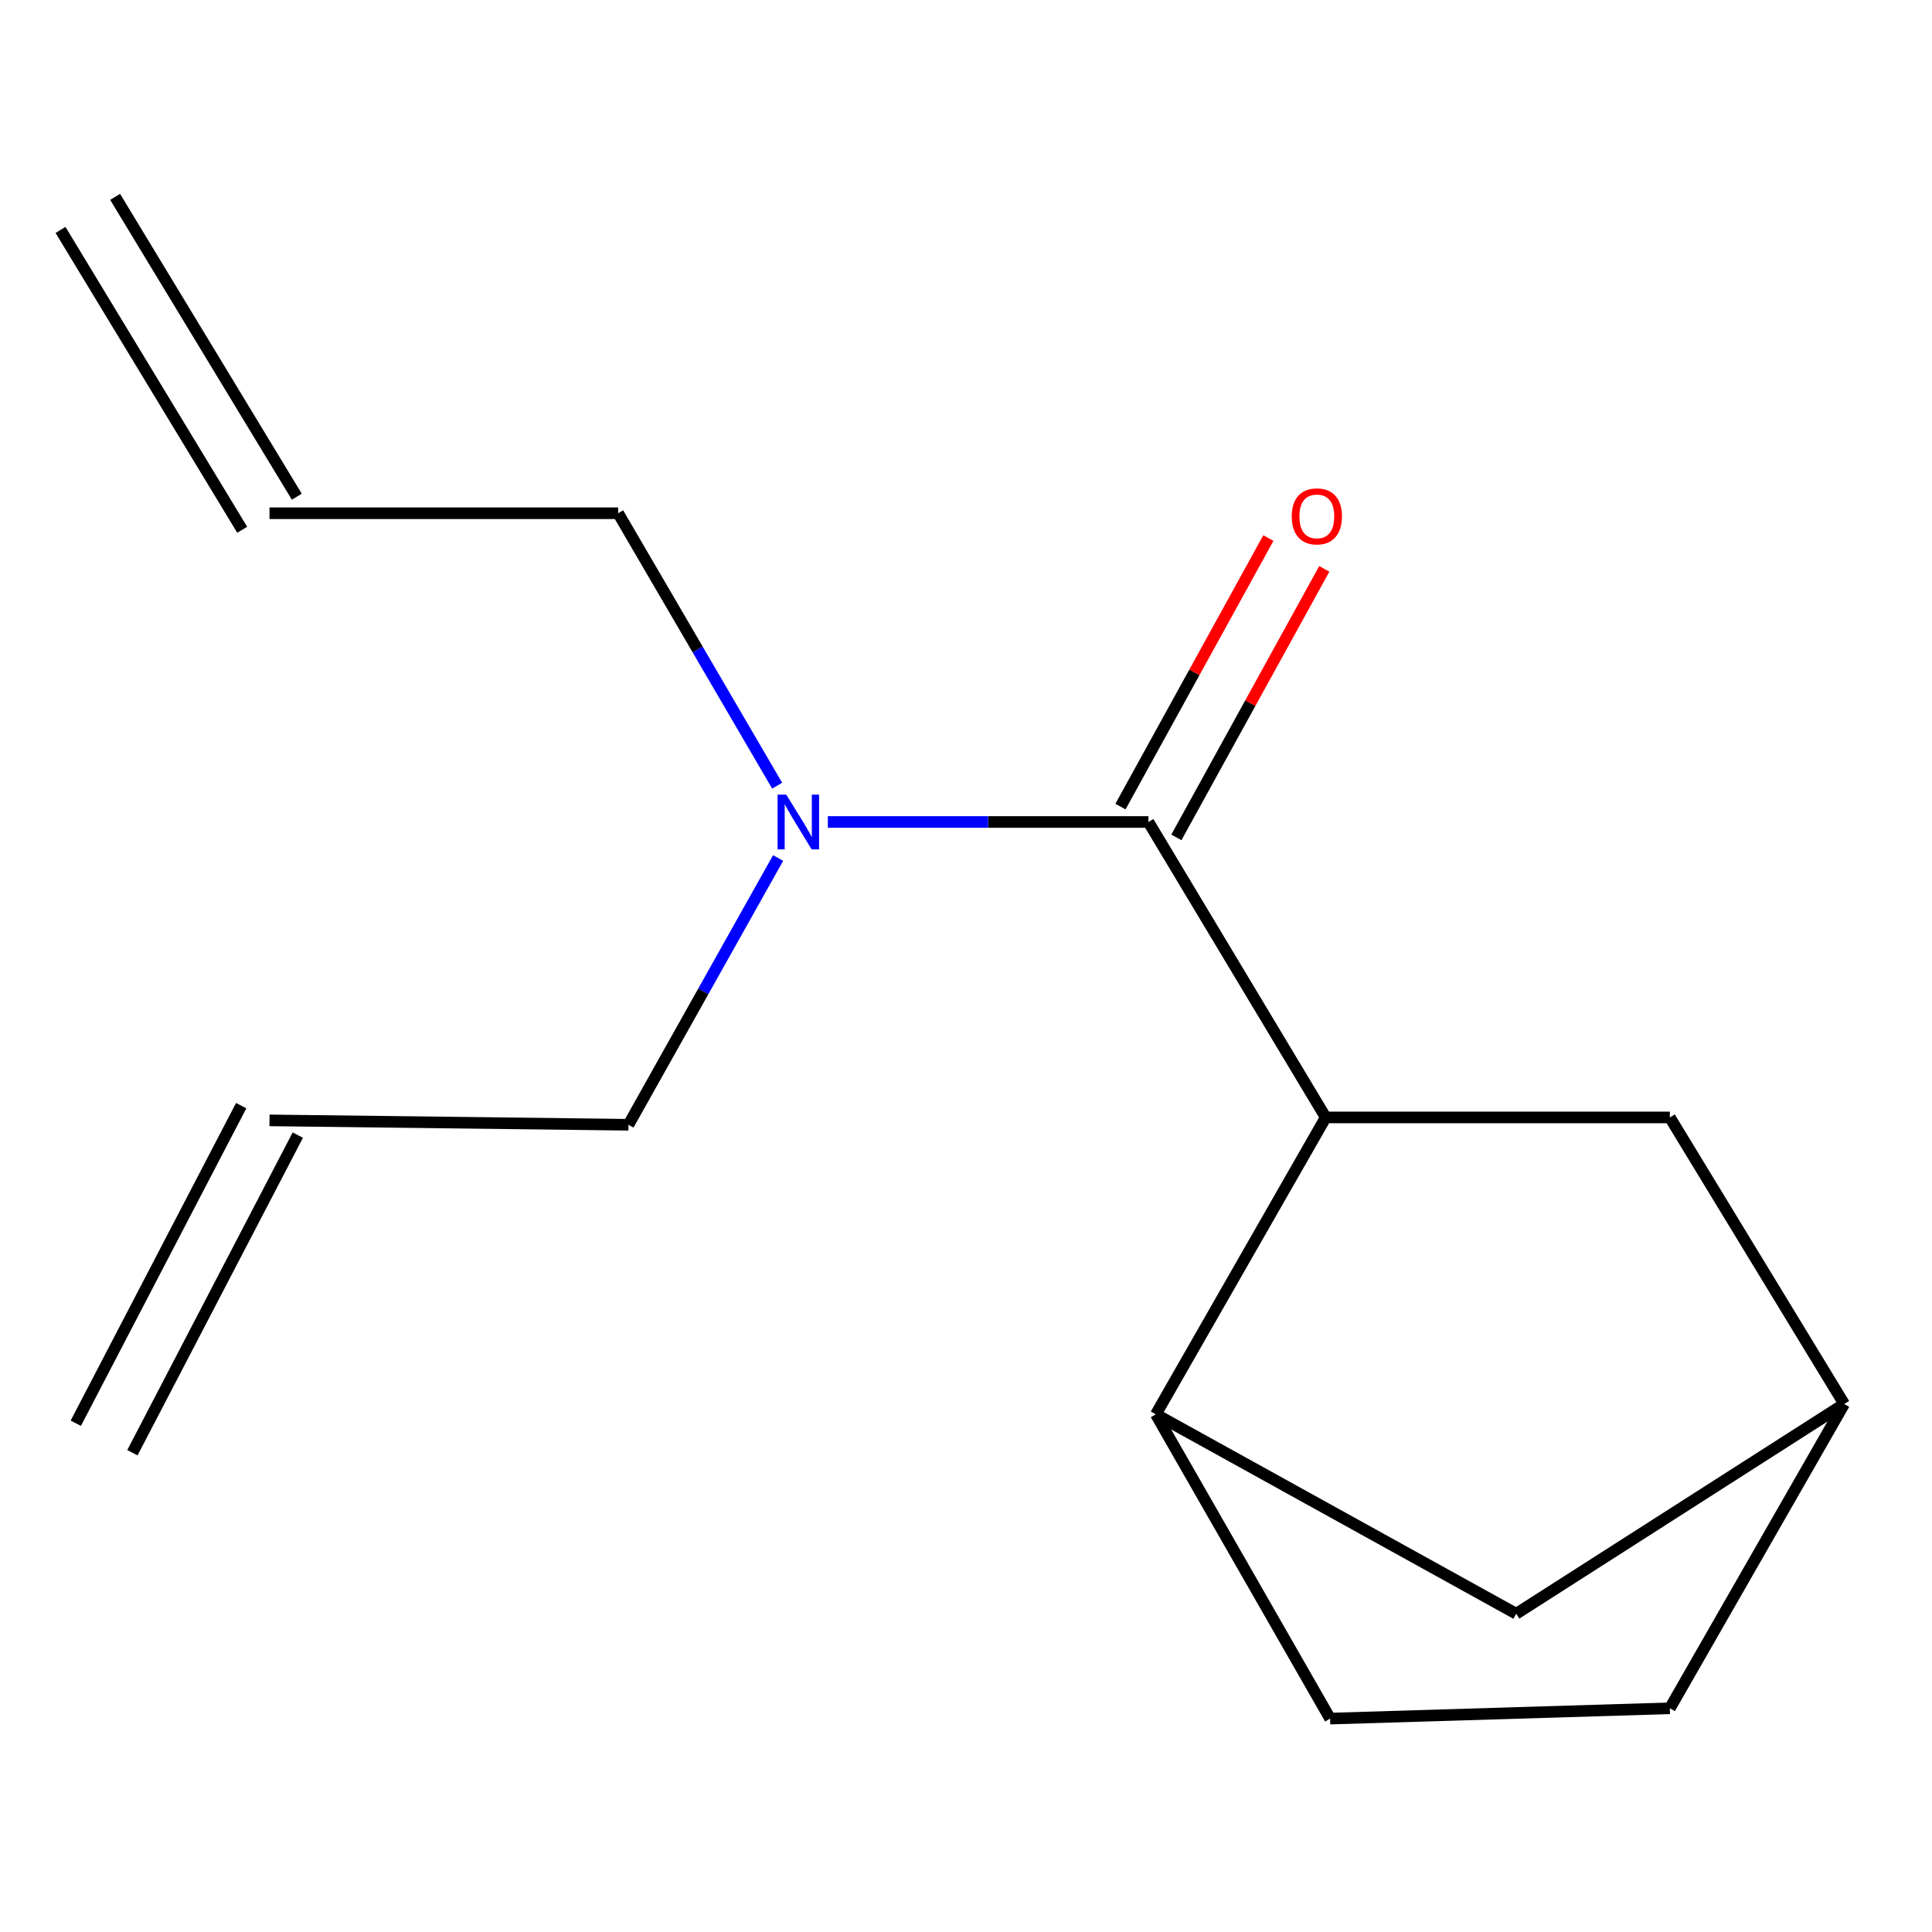 <?xml version='1.0' encoding='iso-8859-1'?>
<svg version='1.1' baseProfile='full'
              xmlns='http://www.w3.org/2000/svg'
                      xmlns:rdkit='http://www.rdkit.org/xml'
                      xmlns:xlink='http://www.w3.org/1999/xlink'
                  xml:space='preserve'
width='1000px' height='1000px' viewBox='0 0 1000 1000'>
<!-- END OF HEADER -->
<rect style='opacity:1.0;fill:#FFFFFF;stroke:none' width='1000' height='1000' x='0' y='0'> </rect>
<path class='bond-0' d='M 594.422,425.457 L 686.183,578.379' style='fill:none;fill-rule:evenodd;stroke:#000000;stroke-width:6px;stroke-linecap:butt;stroke-linejoin:miter;stroke-opacity:1' />
<path class='bond-2' d='M 594.422,425.457 L 511.453,425.457' style='fill:none;fill-rule:evenodd;stroke:#000000;stroke-width:6px;stroke-linecap:butt;stroke-linejoin:miter;stroke-opacity:1' />
<path class='bond-2' d='M 511.453,425.457 L 428.484,425.457' style='fill:none;fill-rule:evenodd;stroke:#0000FF;stroke-width:6px;stroke-linecap:butt;stroke-linejoin:miter;stroke-opacity:1' />
<path class='bond-4' d='M 608.893,433.427 L 647.17,363.934' style='fill:none;fill-rule:evenodd;stroke:#000000;stroke-width:6px;stroke-linecap:butt;stroke-linejoin:miter;stroke-opacity:1' />
<path class='bond-4' d='M 647.17,363.934 L 685.447,294.44' style='fill:none;fill-rule:evenodd;stroke:#FF0000;stroke-width:6px;stroke-linecap:butt;stroke-linejoin:miter;stroke-opacity:1' />
<path class='bond-4' d='M 579.952,417.487 L 618.229,347.993' style='fill:none;fill-rule:evenodd;stroke:#000000;stroke-width:6px;stroke-linecap:butt;stroke-linejoin:miter;stroke-opacity:1' />
<path class='bond-4' d='M 618.229,347.993 L 656.506,278.5' style='fill:none;fill-rule:evenodd;stroke:#FF0000;stroke-width:6px;stroke-linecap:butt;stroke-linejoin:miter;stroke-opacity:1' />
<path class='bond-1' d='M 686.183,578.379 L 598.259,732.054' style='fill:none;fill-rule:evenodd;stroke:#000000;stroke-width:6px;stroke-linecap:butt;stroke-linejoin:miter;stroke-opacity:1' />
<path class='bond-3' d='M 686.183,578.379 L 864.308,578.379' style='fill:none;fill-rule:evenodd;stroke:#000000;stroke-width:6px;stroke-linecap:butt;stroke-linejoin:miter;stroke-opacity:1' />
<path class='bond-5' d='M 598.259,732.054 L 784.791,835.269' style='fill:none;fill-rule:evenodd;stroke:#000000;stroke-width:6px;stroke-linecap:butt;stroke-linejoin:miter;stroke-opacity:1' />
<path class='bond-7' d='M 598.259,732.054 L 688.459,889.547' style='fill:none;fill-rule:evenodd;stroke:#000000;stroke-width:6px;stroke-linecap:butt;stroke-linejoin:miter;stroke-opacity:1' />
<path class='bond-13' d='M 402.25,406.671 L 361.099,336.161' style='fill:none;fill-rule:evenodd;stroke:#0000FF;stroke-width:6px;stroke-linecap:butt;stroke-linejoin:miter;stroke-opacity:1' />
<path class='bond-13' d='M 361.099,336.161 L 319.948,265.651' style='fill:none;fill-rule:evenodd;stroke:#000000;stroke-width:6px;stroke-linecap:butt;stroke-linejoin:miter;stroke-opacity:1' />
<path class='bond-14' d='M 402.749,444.109 L 364.019,513.144' style='fill:none;fill-rule:evenodd;stroke:#0000FF;stroke-width:6px;stroke-linecap:butt;stroke-linejoin:miter;stroke-opacity:1' />
<path class='bond-14' d='M 364.019,513.144 L 325.289,582.179' style='fill:none;fill-rule:evenodd;stroke:#000000;stroke-width:6px;stroke-linecap:butt;stroke-linejoin:miter;stroke-opacity:1' />
<path class='bond-6' d='M 864.308,578.379 L 954.545,726.695' style='fill:none;fill-rule:evenodd;stroke:#000000;stroke-width:6px;stroke-linecap:butt;stroke-linejoin:miter;stroke-opacity:1' />
<path class='bond-15' d='M 784.791,835.269 L 954.545,726.695' style='fill:none;fill-rule:evenodd;stroke:#000000;stroke-width:6px;stroke-linecap:butt;stroke-linejoin:miter;stroke-opacity:1' />
<path class='bond-12' d='M 954.545,726.695 L 864.308,884.206' style='fill:none;fill-rule:evenodd;stroke:#000000;stroke-width:6px;stroke-linecap:butt;stroke-linejoin:miter;stroke-opacity:1' />
<path class='bond-16' d='M 688.459,889.547 L 864.308,884.206' style='fill:none;fill-rule:evenodd;stroke:#000000;stroke-width:6px;stroke-linecap:butt;stroke-linejoin:miter;stroke-opacity:1' />
<path class='bond-8' d='M 139.491,265.651 L 319.948,265.651' style='fill:none;fill-rule:evenodd;stroke:#000000;stroke-width:6px;stroke-linecap:butt;stroke-linejoin:miter;stroke-opacity:1' />
<path class='bond-10' d='M 153.62,257.09 L 59.584,101.892' style='fill:none;fill-rule:evenodd;stroke:#000000;stroke-width:6px;stroke-linecap:butt;stroke-linejoin:miter;stroke-opacity:1' />
<path class='bond-10' d='M 125.362,274.212 L 31.326,119.013' style='fill:none;fill-rule:evenodd;stroke:#000000;stroke-width:6px;stroke-linecap:butt;stroke-linejoin:miter;stroke-opacity:1' />
<path class='bond-9' d='M 139.491,579.903 L 325.289,582.179' style='fill:none;fill-rule:evenodd;stroke:#000000;stroke-width:6px;stroke-linecap:butt;stroke-linejoin:miter;stroke-opacity:1' />
<path class='bond-11' d='M 124.839,572.272 L 39.227,736.667' style='fill:none;fill-rule:evenodd;stroke:#000000;stroke-width:6px;stroke-linecap:butt;stroke-linejoin:miter;stroke-opacity:1' />
<path class='bond-11' d='M 154.144,587.533 L 68.532,751.928' style='fill:none;fill-rule:evenodd;stroke:#000000;stroke-width:6px;stroke-linecap:butt;stroke-linejoin:miter;stroke-opacity:1' />
<path  class='atom-3' d='M 406.954 411.297
L 416.234 426.297
Q 417.154 427.777, 418.634 430.457
Q 420.114 433.137, 420.194 433.297
L 420.194 411.297
L 423.954 411.297
L 423.954 439.617
L 420.074 439.617
L 410.114 423.217
Q 408.954 421.297, 407.714 419.097
Q 406.514 416.897, 406.154 416.217
L 406.154 439.617
L 402.474 439.617
L 402.474 411.297
L 406.954 411.297
' fill='#0000FF'/>
<path  class='atom-5' d='M 668.594 267.273
Q 668.594 260.473, 671.954 256.673
Q 675.314 252.873, 681.594 252.873
Q 687.874 252.873, 691.234 256.673
Q 694.594 260.473, 694.594 267.273
Q 694.594 274.153, 691.194 278.073
Q 687.794 281.953, 681.594 281.953
Q 675.354 281.953, 671.954 278.073
Q 668.594 274.193, 668.594 267.273
M 681.594 278.753
Q 685.914 278.753, 688.234 275.873
Q 690.594 272.953, 690.594 267.273
Q 690.594 261.713, 688.234 258.913
Q 685.914 256.073, 681.594 256.073
Q 677.274 256.073, 674.914 258.873
Q 672.594 261.673, 672.594 267.273
Q 672.594 272.993, 674.914 275.873
Q 677.274 278.753, 681.594 278.753
' fill='#FF0000'/>
</svg>
